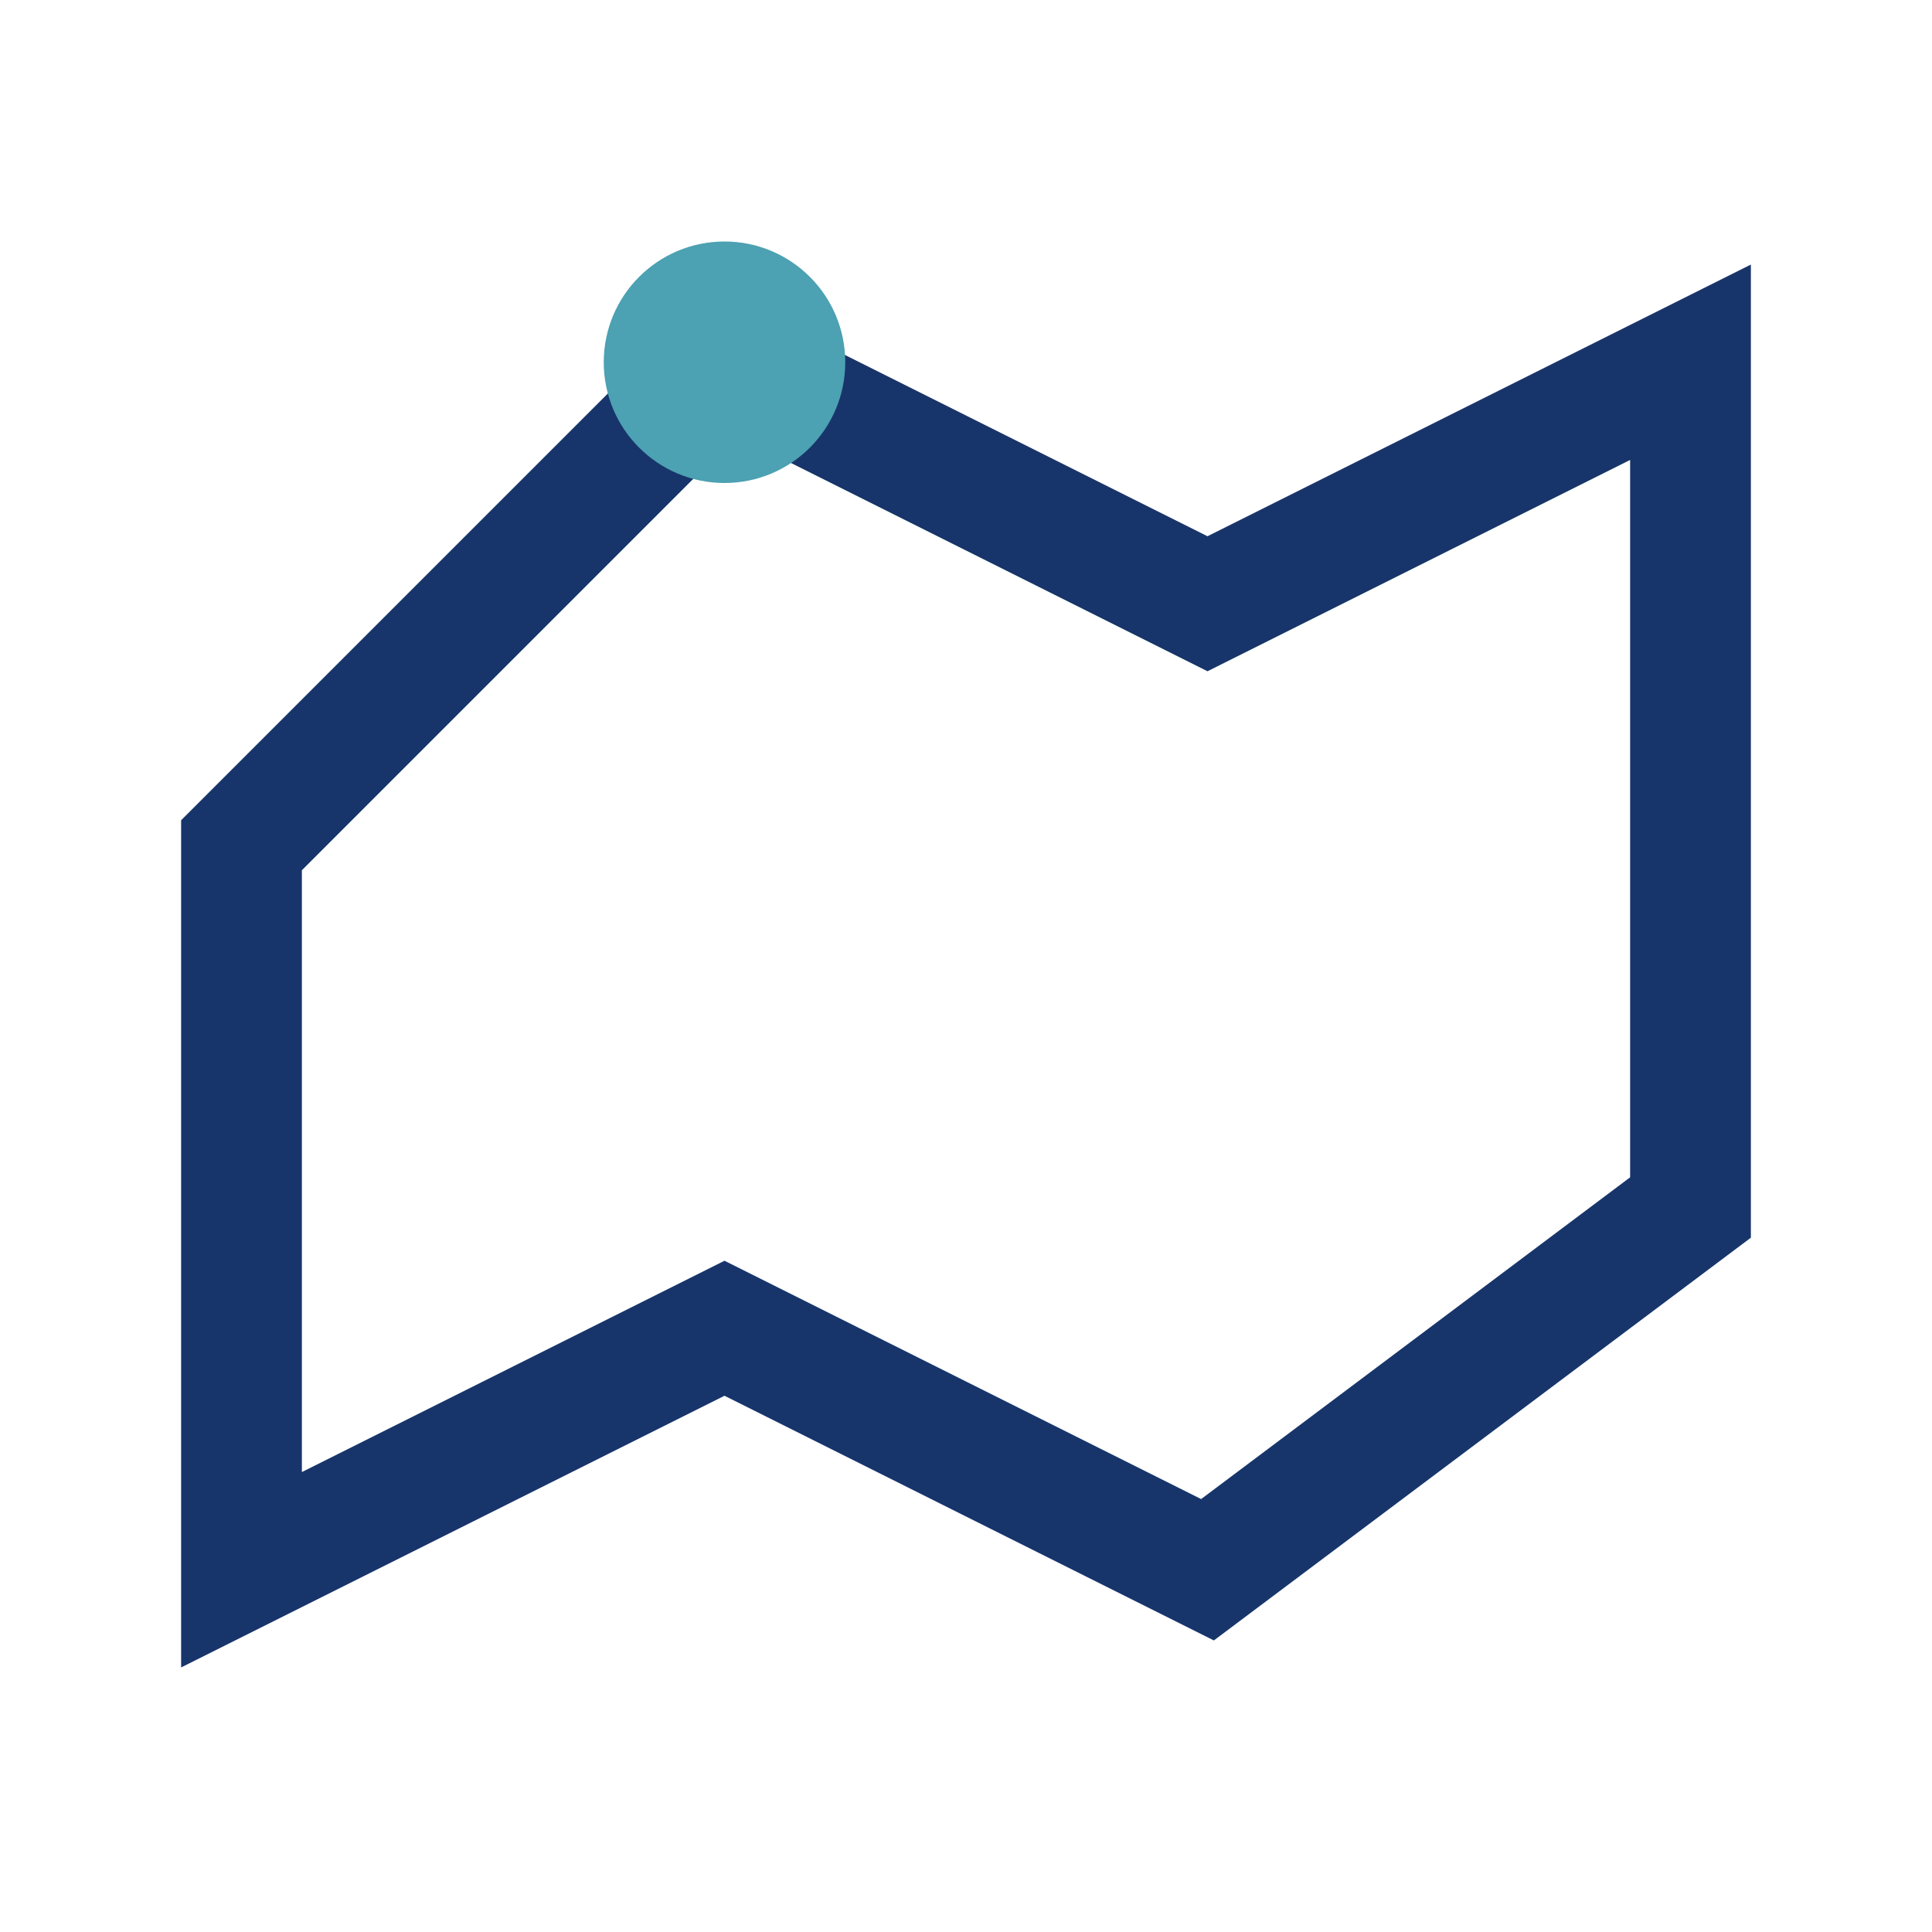 <?xml version="1.0" encoding="UTF-8"?>
<svg xmlns="http://www.w3.org/2000/svg" width="32" height="32" viewBox="0 0 32 32"><polygon points="4,26 12,22 20,26 28,20 28,6 20,10 12,6 4,14" fill="none" stroke="#17356B" stroke-width="2"/><circle cx="12" cy="6" r="2" fill="#4CA1B2"/></svg>